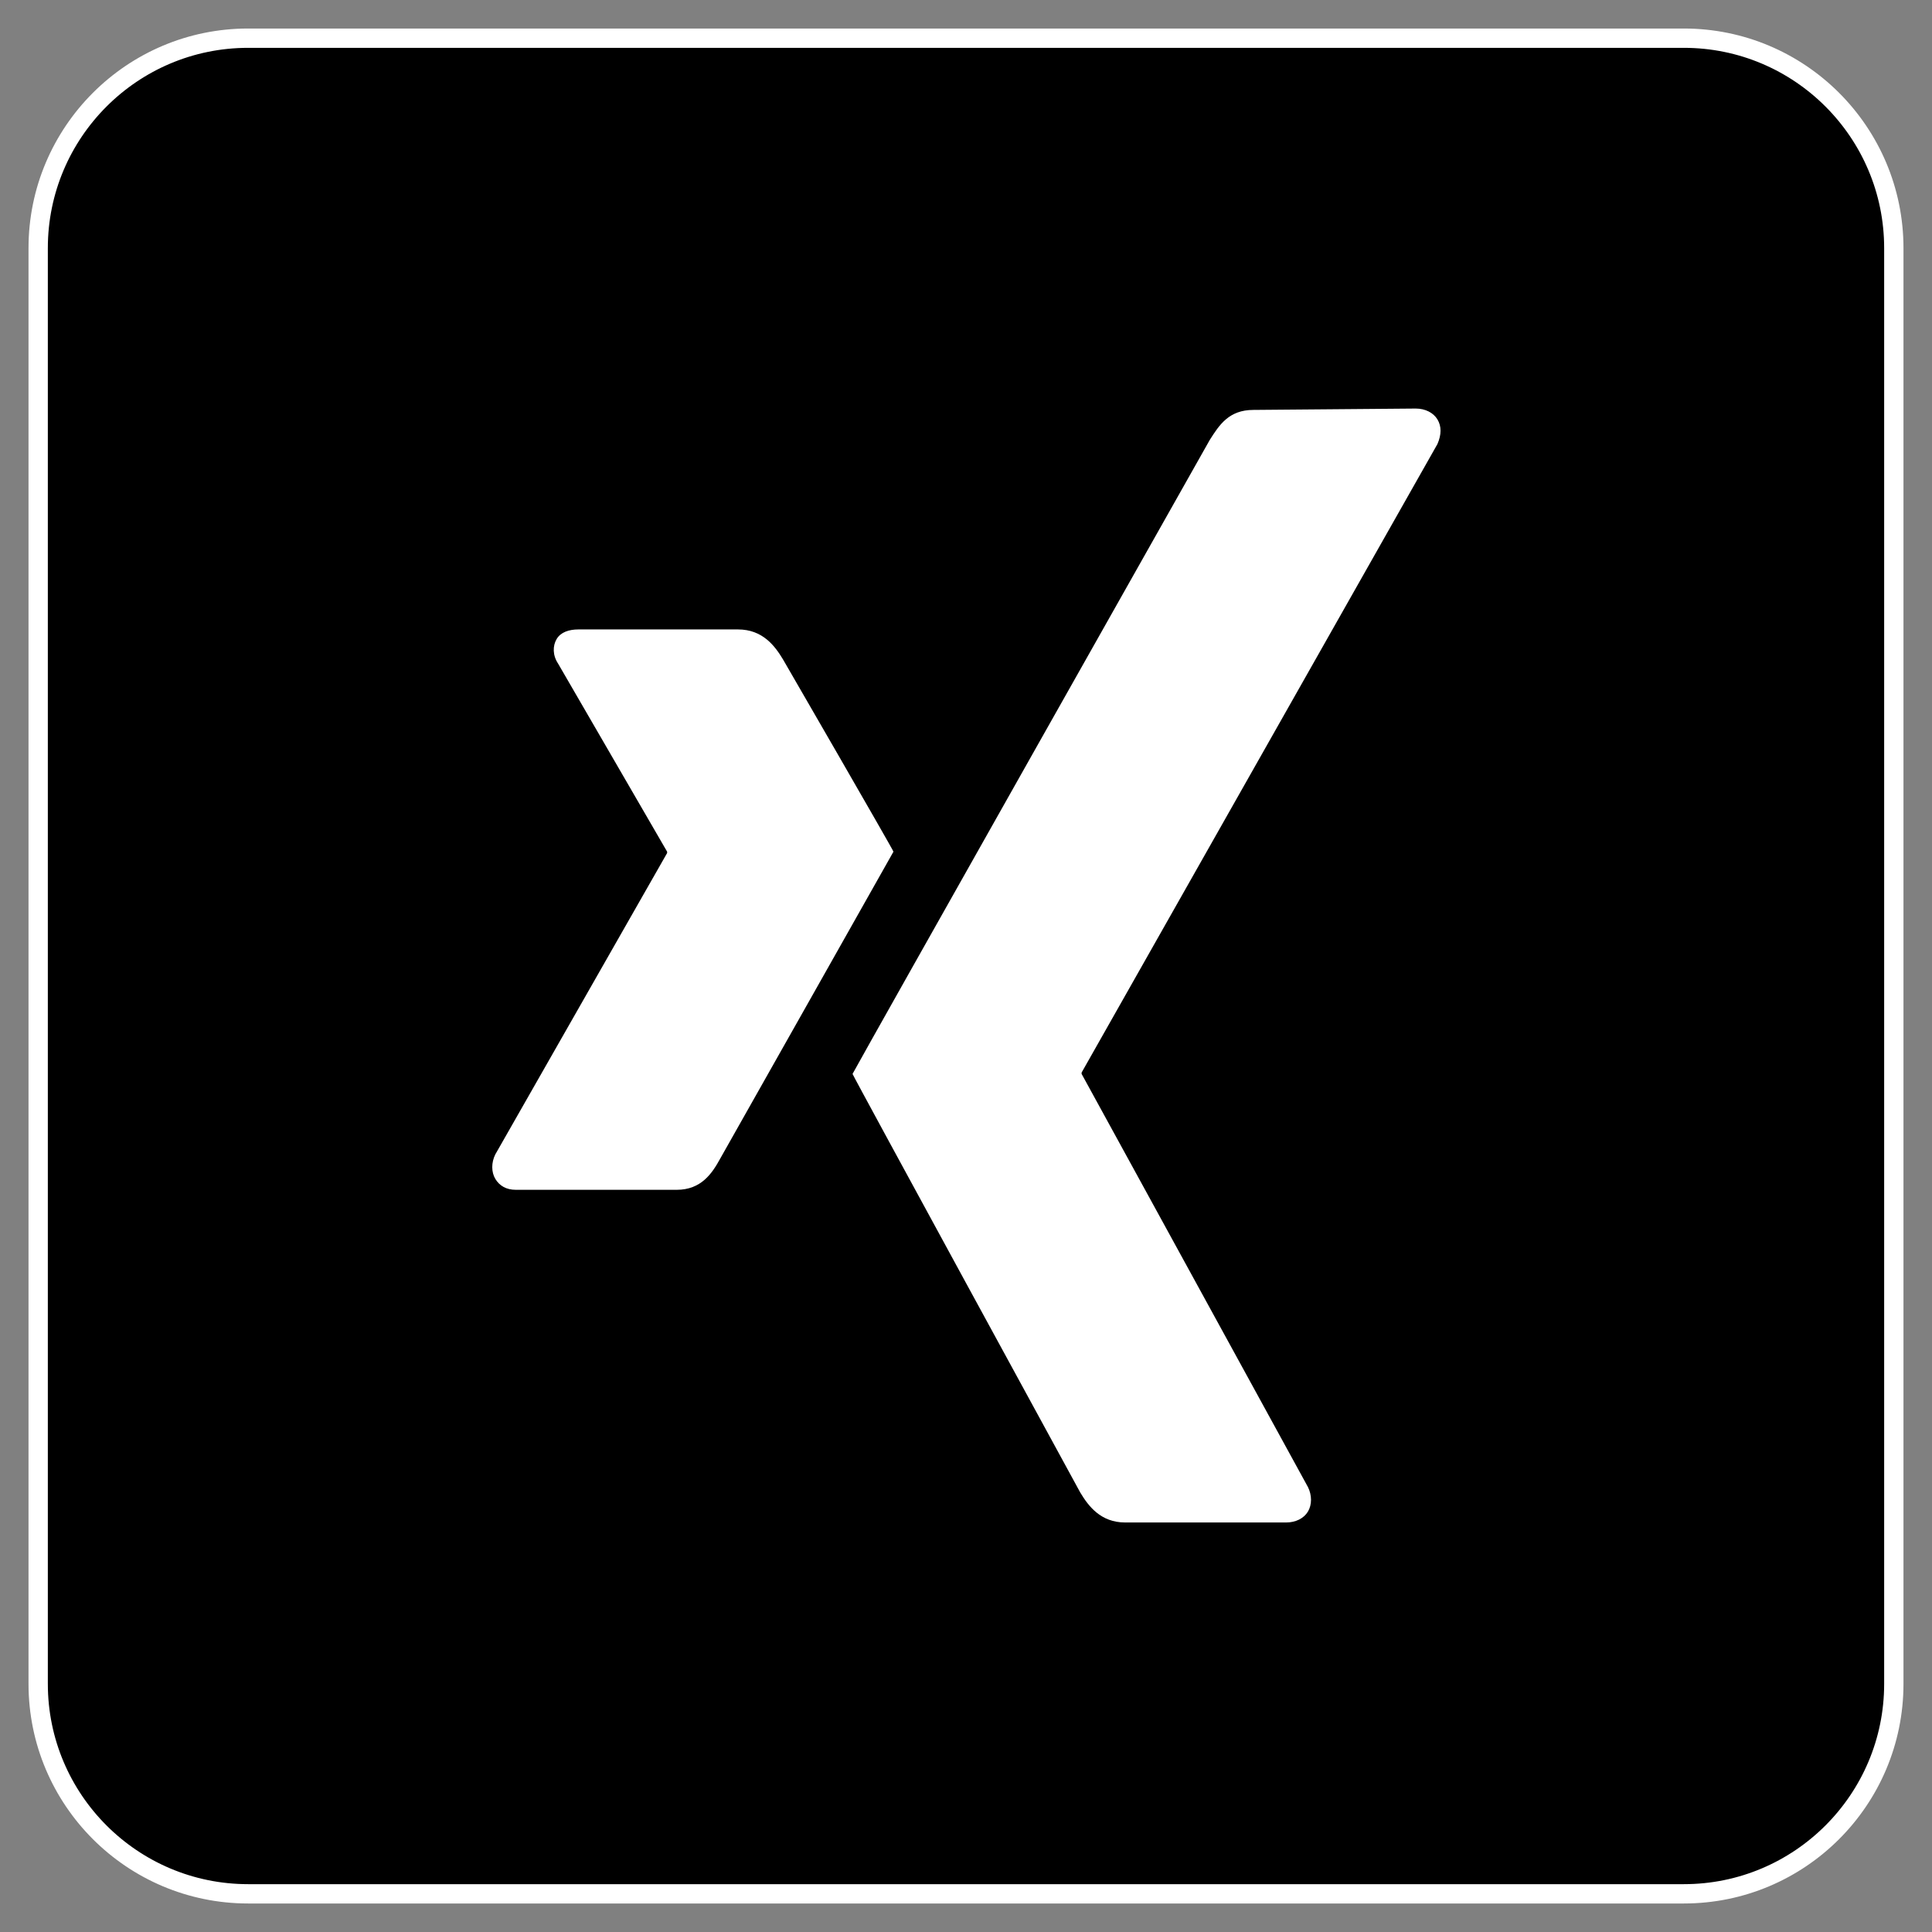 <?xml version="1.0" encoding="utf-8"?>
<!-- Generator: Adobe Illustrator 25.3.1, SVG Export Plug-In . SVG Version: 6.00 Build 0)  -->
<svg version="1.1" id="Ebene_1" xmlns="http://www.w3.org/2000/svg" xmlns:xlink="http://www.w3.org/1999/xlink" x="0px" y="0px"
	 viewBox="0 0 141.7 141.7" style="enable-background:new 0 0 141.7 141.7;" xml:space="preserve">
<rect x="0" y="0" width="141.7" height="141.7" fill="#808080" stroke="none"/>
<style type="text/css">
	.st0{stroke:#FFFFFF;stroke-width:1.417;stroke-miterlimit:10;}
	.st1{fill:#FFFFFF;}
</style>
<path class="st0" d="M123.5,138.9H18.2c-8.5,0-15.4-6.9-15.4-15.4V18.2c0-8.5,6.9-15.4,15.4-15.4h105.3c8.5,0,15.4,6.9,15.4,15.4
	v105.3C138.9,132,132,138.9,123.5,138.9z"/>
<g id="layer1" transform="translate(-194.871,-324.335)">
	<path id="path19359" class="st1" d="M237.3,370.5c-0.7,0-1.3,0.2-1.6,0.7c-0.3,0.5-0.3,1.2,0.1,1.8l8,13.8c0,0,0,0,0,0.1L231.2,409
		c-0.3,0.6-0.3,1.3,0,1.8c0.3,0.5,0.8,0.8,1.5,0.8h11.8c1.8,0,2.6-1.2,3.2-2.3c0,0,12.2-21.6,12.7-22.5c0-0.1-8.1-14.1-8.1-14.1
		c-0.6-1-1.5-2.2-3.3-2.2H237.3L237.3,370.5z"/>
	<path id="path19375" class="st1" d="M286.8,354.4c-1.8,0-2.5,1.1-3.2,2.2c0,0-25.4,45-26.2,46.5c0,0.1,16.7,30.7,16.7,30.7
		c0.6,1,1.5,2.2,3.3,2.2h11.8c0.7,0,1.3-0.3,1.6-0.8c0.3-0.5,0.3-1.2,0-1.8l-16.6-30.3c0,0,0-0.1,0-0.1l26.1-46.1
		c0.3-0.7,0.3-1.3,0-1.8c-0.3-0.5-0.9-0.8-1.6-0.8L286.8,354.4L286.8,354.4L286.8,354.4L286.8,354.4L286.8,354.4z"/>
</g>
</svg>

